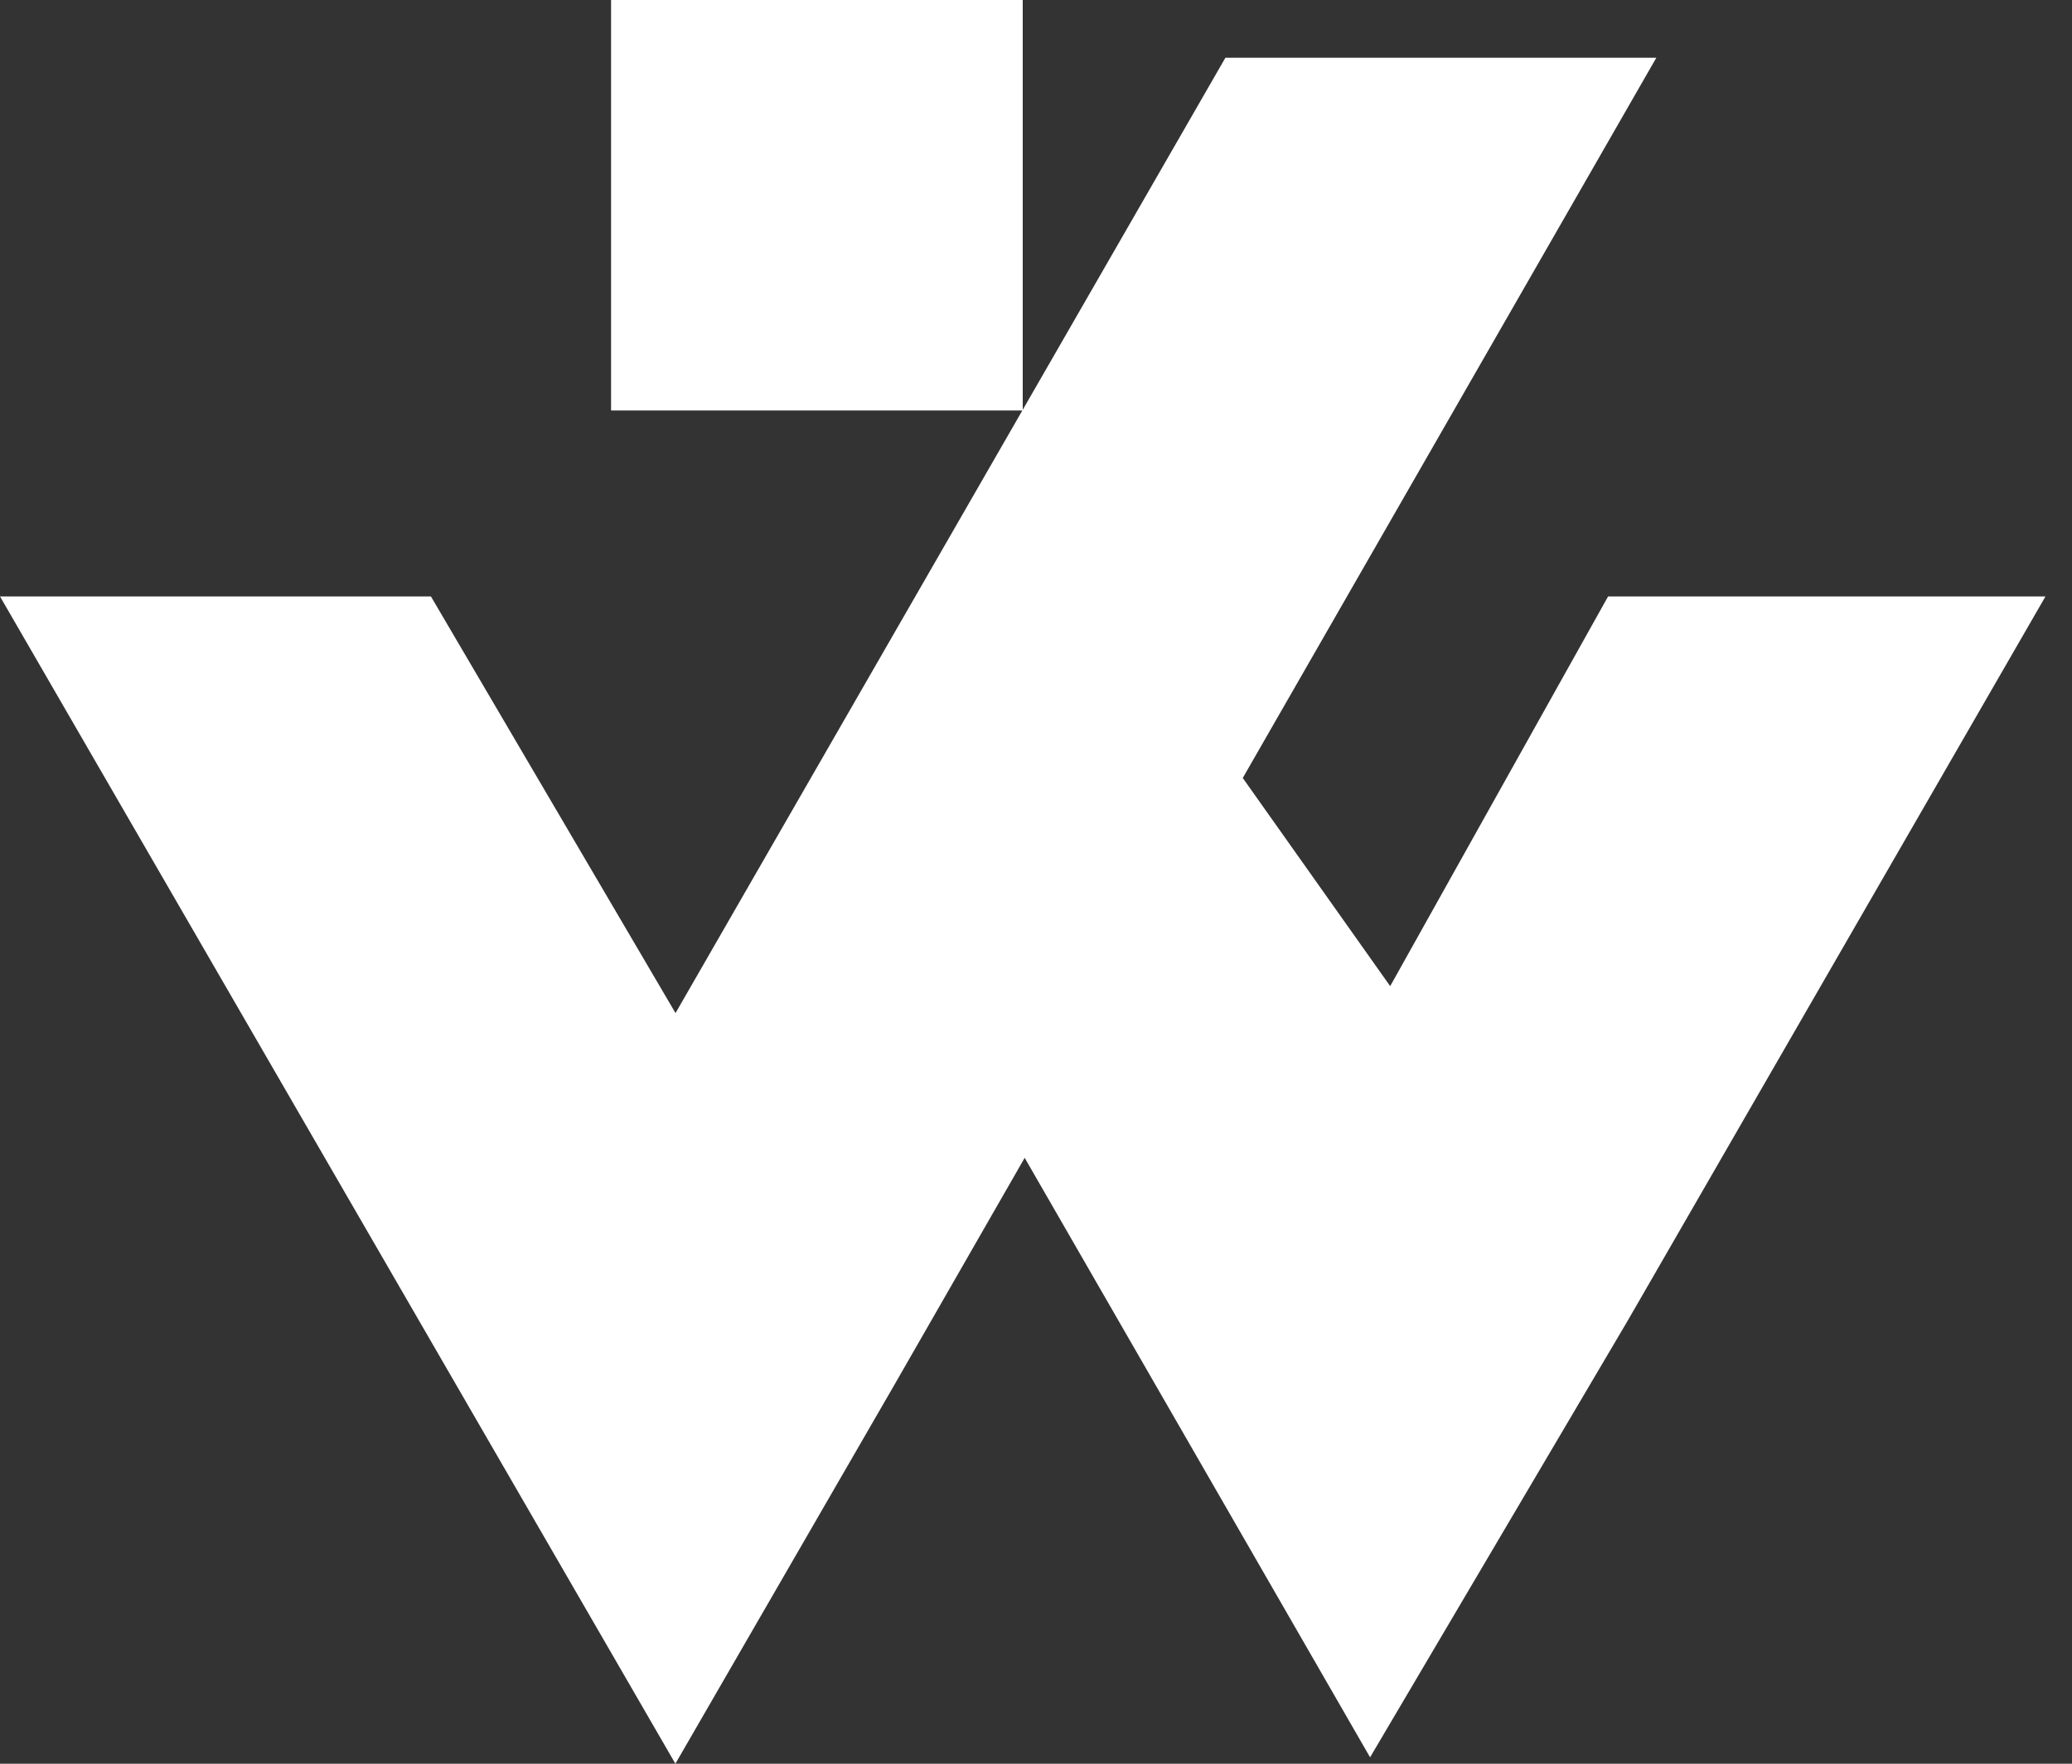 
<svg width="47" height="40" viewBox="0 0 47 40" fill="none" xmlns="http://www.w3.org/2000/svg">
<rect x="0" y="0" width="47" height="40" fill="#333333" stroke="none"/>
<path d="M23.199 9.294L27.796 1.31H37.571L28.19 17.644L31.534 22.365L36.477 13.527H46.398L36.915 29.964L31.078 39.855L23.243 26.259L20.281 31.419L15.32 40L0 13.527H9.775L15.323 22.976L23.19 9.31H13.861V0H23.199V9.294Z" fill="white"/>
</svg>
